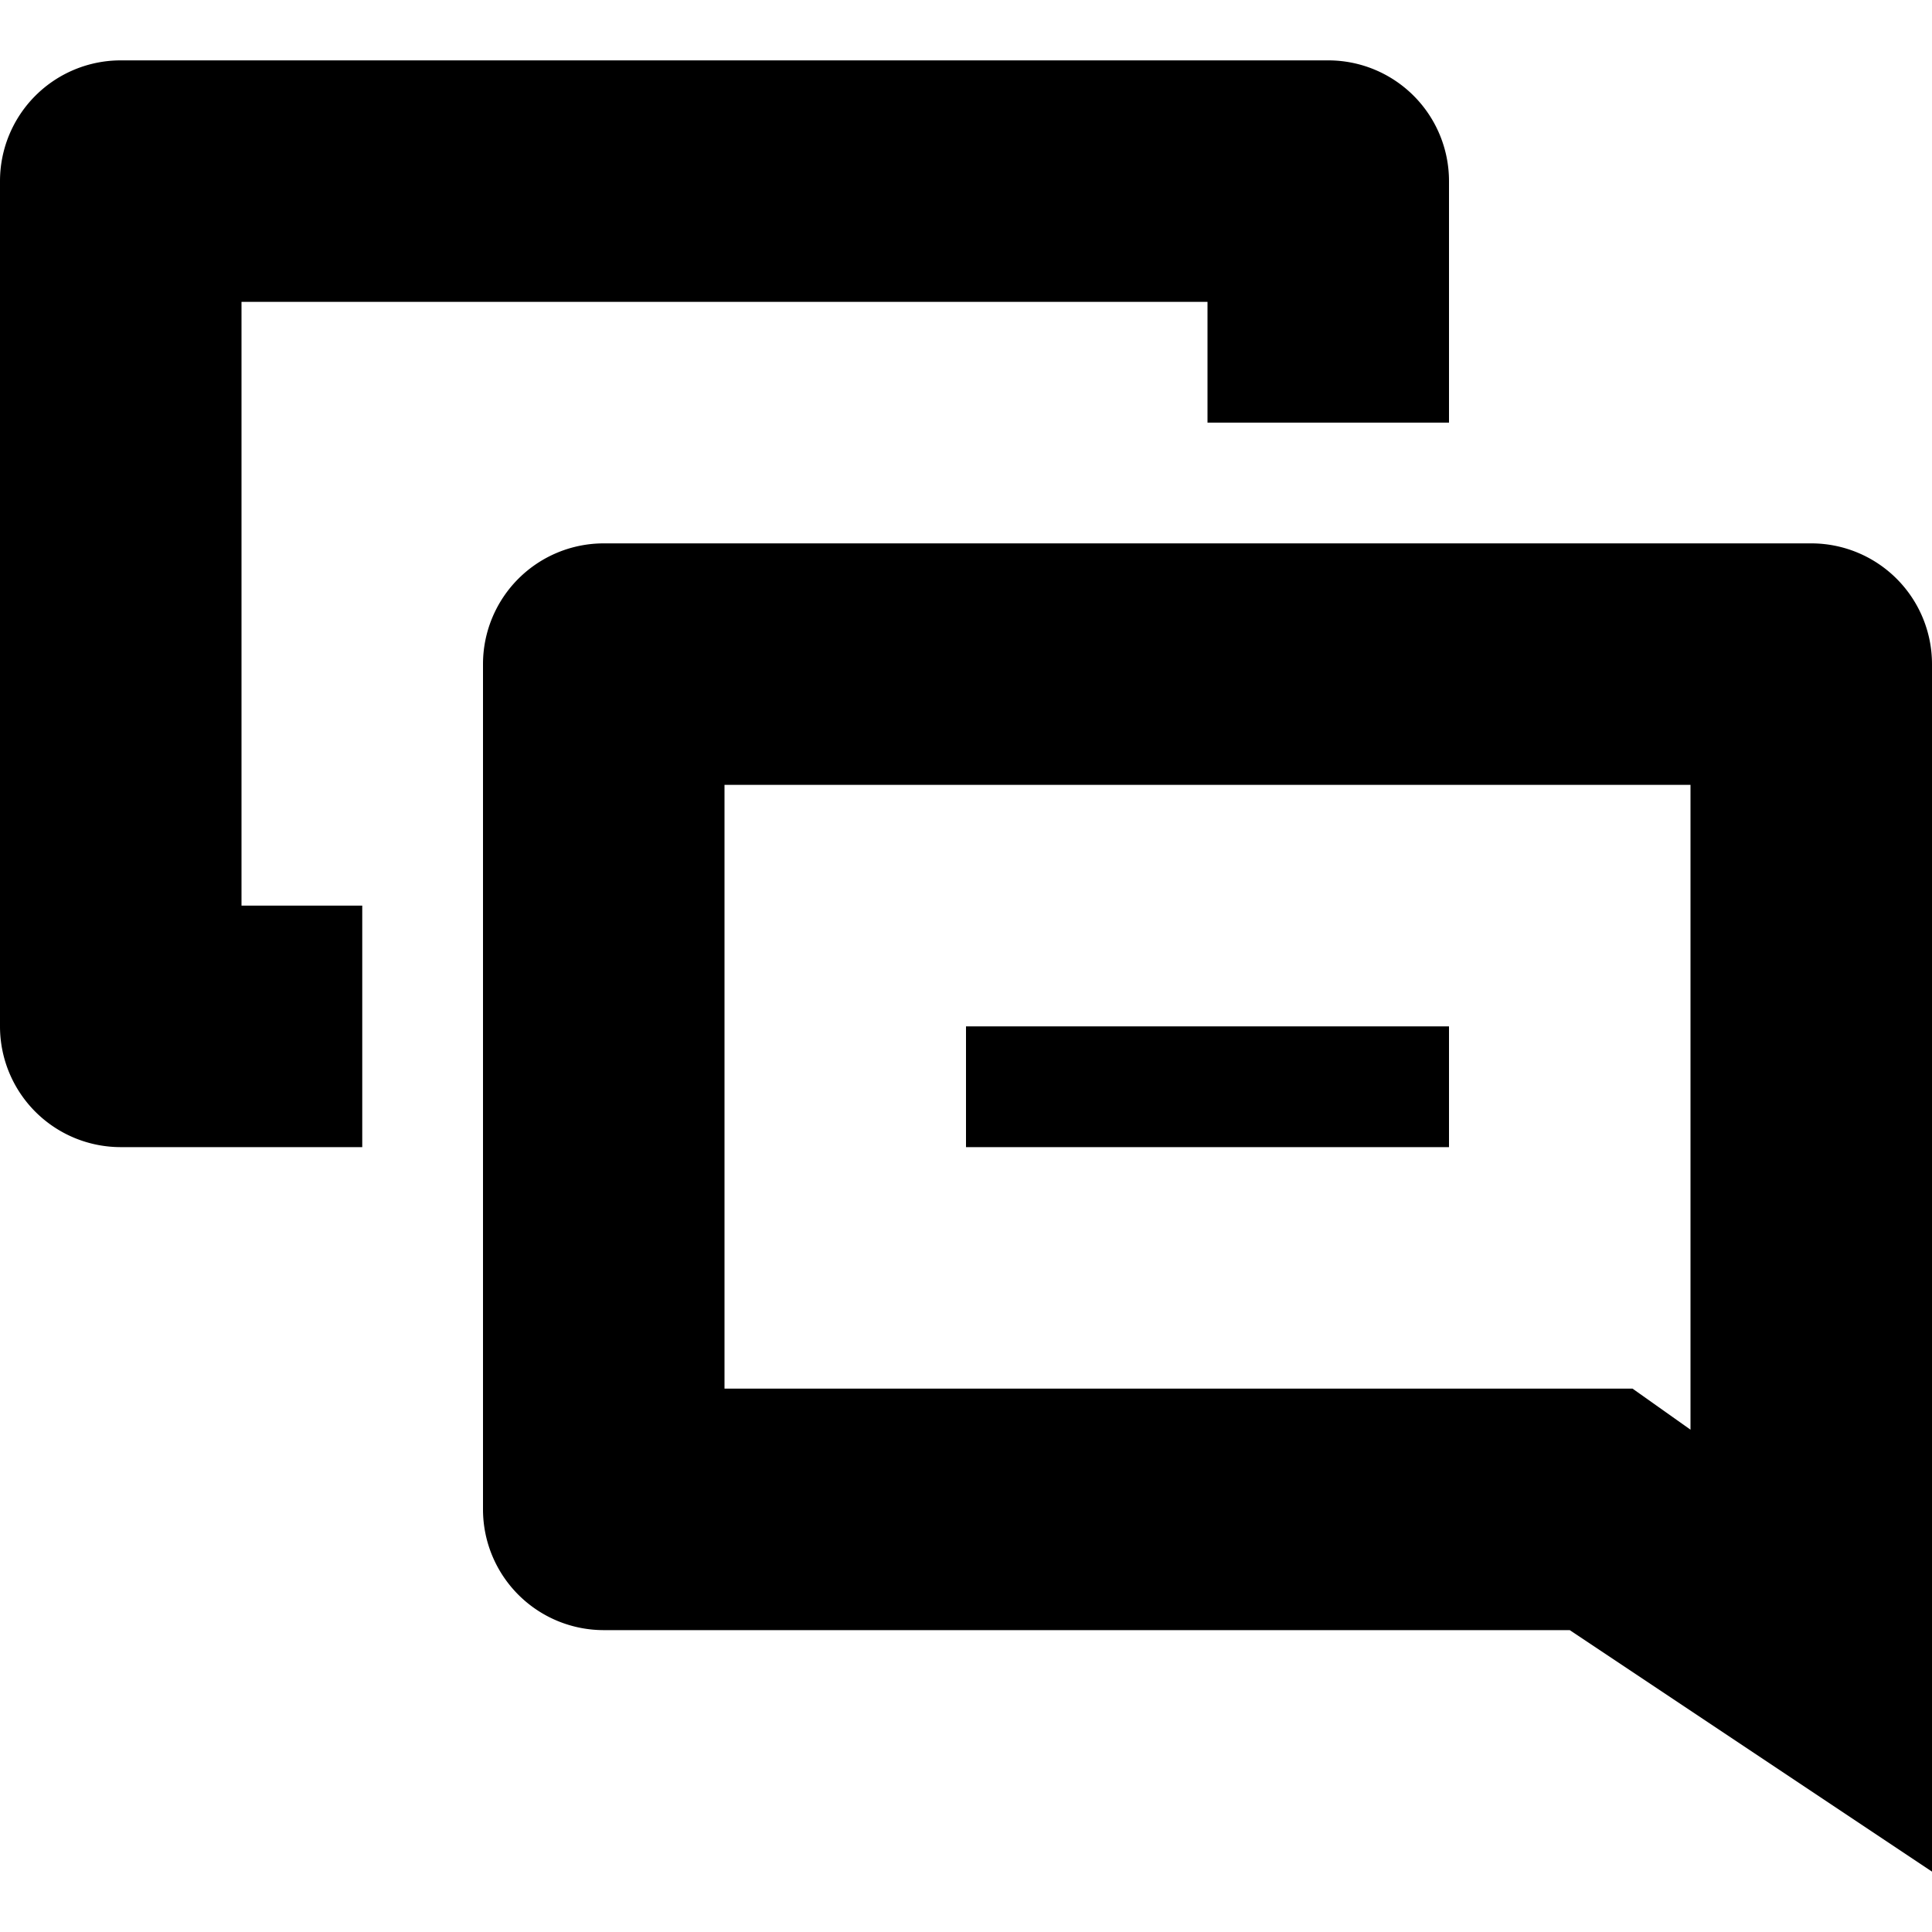 <svg xmlns="http://www.w3.org/2000/svg" viewBox="0 0 16 15" width="16" height="16"><path d="M14 6H6v5h7.52l.48.34zm2-1v10l-3-2H5a1 1 0 01-1-1V5a1 1 0 011-1h10a1 1 0 011 1zM8 9h4V8H8zM2 7h1v2H1a1 1 0 01-1-1V1a1 1 0 011-1h10a1 1 0 011 1v2h-2V2H2z"/></svg>